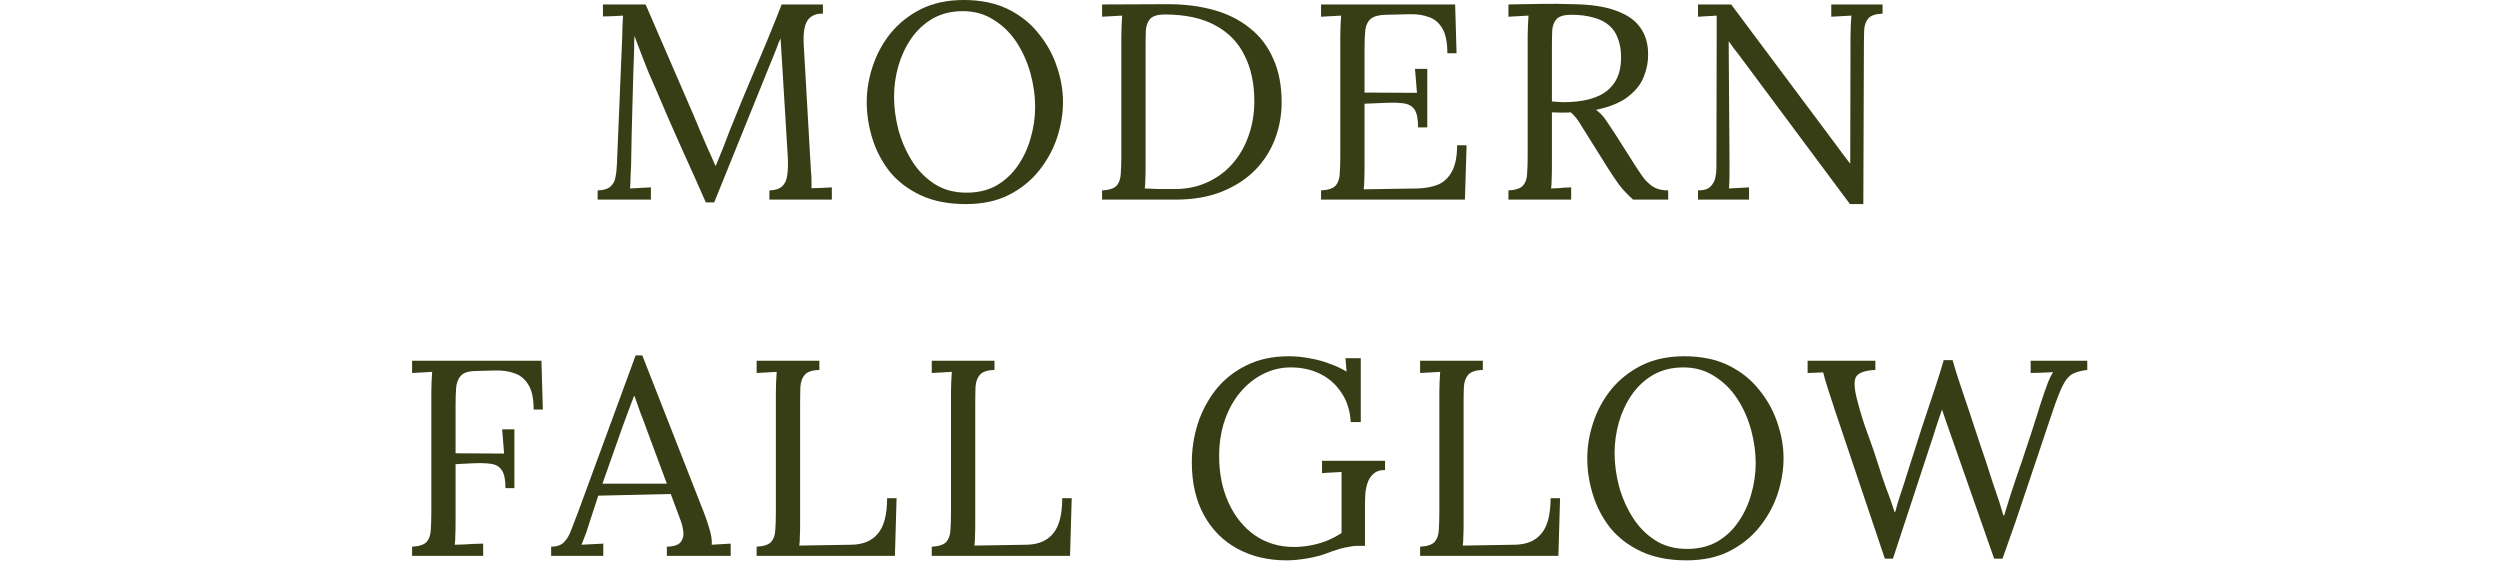 <svg width="1614" height="362" viewBox="0 0 1614 362" fill="none" xmlns="http://www.w3.org/2000/svg">
<path d="M1216.86 360.68L1184.64 264.92C1182.6 258.56 1180.98 253.58 1179.78 249.98C1178.58 246.26 1177.68 243.08 1177.08 240.44C1175.4 240.56 1173.72 240.62 1172.04 240.62C1170.36 240.62 1168.68 240.68 1167 240.8V232.88H1210.74V238.82C1203.78 239.18 1199.58 240.74 1198.14 243.5C1196.82 246.26 1197.12 251.24 1199.04 258.44C1201.08 266.36 1203.3 273.5 1205.7 279.86C1208.1 286.22 1210.44 293.06 1212.72 300.38C1214.4 305.78 1216.08 310.76 1217.76 315.32C1219.56 319.88 1221.36 324.98 1223.16 330.62H1223.52C1224.12 328.58 1224.72 326.42 1225.32 324.14C1226.04 321.86 1226.76 319.64 1227.48 317.48C1228.2 315.32 1228.86 313.34 1229.46 311.54C1230.06 309.62 1230.54 308.06 1230.9 306.86C1234.26 296.18 1237.56 285.86 1240.8 275.9C1244.16 265.82 1247.1 257 1249.62 249.44C1252.14 241.76 1253.88 236.12 1254.84 232.52H1260.6C1261.68 236.48 1263.24 241.52 1265.28 247.64C1267.32 253.76 1269.48 260.18 1271.76 266.9C1274.04 273.62 1276.14 279.98 1278.06 285.98C1280.1 291.98 1281.72 296.78 1282.92 300.38C1284.6 305.78 1286.34 311.12 1288.14 316.4C1290.06 321.68 1291.8 327.14 1293.36 332.78H1293.9C1294.98 329.3 1296.12 325.58 1297.32 321.62C1298.64 317.66 1299.96 313.64 1301.28 309.56C1304.4 300.68 1306.92 293.24 1308.84 287.24C1310.88 281.24 1312.5 276.26 1313.7 272.3C1315.02 268.34 1316.1 264.92 1316.94 262.04C1317.9 259.04 1318.86 256.16 1319.82 253.4C1320.54 251.36 1321.32 249.2 1322.16 246.92C1323.12 244.52 1324.2 242.3 1325.4 240.26C1323 240.38 1320.6 240.5 1318.2 240.62C1315.8 240.62 1313.4 240.68 1311 240.8V232.88H1347.54V238.82C1343.46 239.3 1340.22 240.2 1337.82 241.52C1335.54 242.84 1333.5 245.3 1331.7 248.9C1329.9 252.5 1327.74 258.02 1325.22 265.46C1319.7 281.78 1314.3 297.86 1309.02 313.7C1303.86 329.42 1298.46 345.08 1292.82 360.68H1287.42L1260.06 282.56C1258.98 279.44 1257.9 276.38 1256.82 273.38C1255.86 270.38 1254.84 267.38 1253.76 264.38C1252.8 267.38 1251.78 270.38 1250.7 273.38C1249.74 276.38 1248.78 279.38 1247.82 282.38L1222.08 360.68H1216.86Z" fill="#373E15"/>
<path d="M1088.82 361.76C1077.42 361.76 1067.64 359.84 1059.48 356C1051.32 352.16 1044.66 347.06 1039.5 340.7C1034.46 334.22 1030.74 327.08 1028.34 319.28C1025.94 311.48 1024.74 303.68 1024.74 295.88C1024.74 288.32 1026 280.7 1028.52 273.02C1031.04 265.22 1034.88 258.08 1040.04 251.6C1045.32 245.12 1051.86 239.9 1059.66 235.94C1067.58 231.98 1076.82 230 1087.38 230C1098.42 230 1107.96 231.98 1116 235.94C1124.04 239.9 1130.64 245.18 1135.8 251.78C1141.08 258.26 1144.98 265.34 1147.5 273.02C1150.14 280.7 1151.46 288.32 1151.46 295.88C1151.46 303.32 1150.2 310.94 1147.68 318.74C1145.16 326.42 1141.26 333.56 1135.98 340.16C1130.82 346.64 1124.34 351.86 1116.54 355.82C1108.74 359.78 1099.5 361.76 1088.82 361.76ZM1089.18 354.38C1096.62 354.38 1103.1 352.82 1108.62 349.7C1114.14 346.46 1118.7 342.2 1122.3 336.92C1126.02 331.52 1128.78 325.58 1130.58 319.1C1132.5 312.5 1133.46 305.9 1133.46 299.3C1133.46 291.86 1132.44 284.48 1130.4 277.16C1128.36 269.84 1125.36 263.18 1121.4 257.18C1117.44 251.18 1112.52 246.38 1106.64 242.78C1100.88 239.06 1094.28 237.2 1086.84 237.2C1079.4 237.2 1072.86 238.82 1067.22 242.06C1061.7 245.3 1057.08 249.62 1053.36 255.02C1049.76 260.3 1047 266.24 1045.08 272.84C1043.28 279.32 1042.38 285.92 1042.38 292.64C1042.38 299.24 1043.28 306.14 1045.08 313.34C1047 320.54 1049.88 327.26 1053.72 333.5C1057.56 339.74 1062.42 344.78 1068.3 348.62C1074.18 352.46 1081.14 354.38 1089.18 354.38Z" fill="#373E15"/>
<path d="M916.82 358.879V352.939C921.38 352.699 924.5 351.679 926.18 349.879C927.86 347.959 928.76 345.379 928.88 342.139C929.12 338.779 929.24 334.999 929.24 330.799V253.039C929.24 250.639 929.3 248.359 929.42 246.199C929.54 243.919 929.66 241.879 929.78 240.079C927.62 240.199 925.46 240.319 923.3 240.439C921.14 240.559 918.98 240.679 916.82 240.799V232.879H957.32V238.819C952.88 238.939 949.76 239.959 947.96 241.879C946.28 243.799 945.32 246.379 945.08 249.619C944.96 252.859 944.9 256.639 944.9 260.959V338.179C944.9 341.419 944.84 344.179 944.72 346.459C944.72 348.739 944.6 350.659 944.36 352.219L978.02 351.679C985.58 351.559 991.28 349.159 995.12 344.479C999.08 339.799 1001.06 332.179 1001.06 321.619H1007.18L1006.1 358.879H916.82Z" fill="#373E15"/>
<path d="M830.645 361.76C818.645 361.76 808.025 359.24 798.785 354.2C789.545 349.16 782.345 341.9 777.185 332.42C772.025 322.94 769.445 311.66 769.445 298.58C769.445 290.06 770.705 281.78 773.225 273.74C775.865 265.58 779.765 258.2 784.925 251.6C790.205 245 796.745 239.78 804.545 235.94C812.465 231.98 821.645 230 832.085 230C836.405 230 840.785 230.42 845.225 231.26C849.665 231.98 853.925 233.12 858.005 234.68C862.205 236.12 865.985 237.86 869.345 239.9L868.625 231.26H878.525V272.48H872.045C871.565 264.92 869.525 258.56 865.925 253.4C862.445 248.12 857.885 244.1 852.245 241.34C846.605 238.58 840.305 237.2 833.345 237.2C826.985 237.2 820.985 238.64 815.345 241.52C809.825 244.28 804.905 248.24 800.585 253.4C796.385 258.44 793.085 264.44 790.685 271.4C788.285 278.36 787.085 286.04 787.085 294.44C787.085 305.72 789.125 315.8 793.205 324.68C797.285 333.56 802.925 340.52 810.125 345.56C817.445 350.6 825.845 353.12 835.325 353.12C838.565 353.12 841.925 352.82 845.405 352.22C849.005 351.62 852.545 350.66 856.025 349.34C859.625 347.9 862.985 346.16 866.105 344.12V322.16C866.105 319.28 866.105 316.4 866.105 313.52C866.105 310.52 866.105 307.58 866.105 304.7C864.065 304.82 861.965 304.94 859.805 305.06C857.645 305.18 855.545 305.3 853.505 305.42V297.5H894.185V303.44C890.825 303.44 888.245 304.34 886.445 306.14C884.645 307.82 883.385 309.92 882.665 312.44C881.945 314.84 881.525 317.24 881.405 319.64C881.285 321.92 881.225 323.66 881.225 324.86V352.4H876.365C874.445 352.4 871.805 352.76 868.445 353.48C865.085 354.2 861.245 355.4 856.925 357.08C853.205 358.52 848.885 359.66 843.965 360.5C839.045 361.34 834.605 361.76 830.645 361.76Z" fill="#373E15"/>
<path d="M601.539 358.879V352.939C606.099 352.699 609.219 351.679 610.899 349.879C612.579 347.959 613.479 345.379 613.599 342.139C613.839 338.779 613.959 334.999 613.959 330.799V253.039C613.959 250.639 614.019 248.359 614.139 246.199C614.259 243.919 614.379 241.879 614.499 240.079C612.339 240.199 610.179 240.319 608.019 240.439C605.859 240.559 603.699 240.679 601.539 240.799V232.879H642.039V238.819C637.599 238.939 634.479 239.959 632.679 241.879C630.999 243.799 630.039 246.379 629.799 249.619C629.679 252.859 629.619 256.639 629.619 260.959V338.179C629.619 341.419 629.559 344.179 629.439 346.459C629.439 348.739 629.319 350.659 629.079 352.219L662.739 351.679C670.299 351.559 675.999 349.159 679.839 344.479C683.799 339.799 685.779 332.179 685.779 321.619H691.899L690.819 358.879H601.539Z" fill="#373E15"/>
<path d="M488.477 358.879V352.939C493.037 352.699 496.157 351.679 497.837 349.879C499.517 347.959 500.417 345.379 500.537 342.139C500.777 338.779 500.897 334.999 500.897 330.799V253.039C500.897 250.639 500.957 248.359 501.077 246.199C501.197 243.919 501.317 241.879 501.437 240.079C499.277 240.199 497.117 240.319 494.957 240.439C492.797 240.559 490.637 240.679 488.477 240.799V232.879H528.977V238.819C524.537 238.939 521.417 239.959 519.617 241.879C517.937 243.799 516.977 246.379 516.737 249.619C516.617 252.859 516.557 256.639 516.557 260.959V338.179C516.557 341.419 516.497 344.179 516.377 346.459C516.377 348.739 516.257 350.659 516.017 352.219L549.677 351.679C557.237 351.559 562.937 349.159 566.777 344.479C570.737 339.799 572.717 332.179 572.717 321.619H578.837L577.757 358.879H488.477Z" fill="#373E15"/>
<path d="M355.82 358.877V352.937C359.42 352.937 362.18 351.977 364.1 350.057C366.02 348.137 367.58 345.497 368.78 342.137C370.1 338.777 371.6 334.877 373.28 330.437L410.36 229.457H414.68L454.82 331.877C455.78 334.397 456.86 337.637 458.06 341.597C459.26 345.557 459.74 348.917 459.5 351.677C461.54 351.557 463.58 351.437 465.62 351.317C467.66 351.197 469.7 351.077 471.74 350.957V358.877H430.52V352.937C435.08 352.817 438.08 351.797 439.52 349.877C440.96 347.957 441.5 345.677 441.14 343.037C440.78 340.397 440.18 337.997 439.34 335.837L433.04 318.917L386.24 319.997L379.94 339.257C379.1 342.137 378.32 344.417 377.6 346.097C377 347.777 376.28 349.637 375.44 351.677C377.84 351.557 380.18 351.437 382.46 351.317C384.86 351.197 387.2 351.077 389.48 350.957V358.877H355.82ZM388.94 312.257H430.52L417.74 277.877C416.42 274.157 415.04 270.497 413.6 266.897C412.28 263.177 410.96 259.457 409.64 255.737H409.28C408.08 259.097 406.82 262.457 405.5 265.817C404.3 269.177 403.04 272.597 401.72 276.077L388.94 312.257Z" fill="#373E15"/>
<path d="M266.039 358.879V352.939C270.599 352.699 273.719 351.679 275.399 349.879C277.079 347.959 277.979 345.379 278.099 342.139C278.339 338.779 278.459 334.999 278.459 330.799V253.039C278.459 250.639 278.519 248.359 278.639 246.199C278.759 243.919 278.879 241.879 278.999 240.079C276.839 240.199 274.679 240.319 272.519 240.439C270.359 240.559 268.199 240.679 266.039 240.799V232.879H349.559L350.459 264.379H344.519C344.519 257.299 343.379 251.959 341.099 248.359C338.819 244.639 335.819 242.179 332.099 240.979C328.379 239.659 324.239 239.059 319.679 239.179L306.539 239.539C302.099 239.659 299.039 240.739 297.359 242.779C295.679 244.699 294.719 247.279 294.479 250.519C294.239 253.759 294.119 257.479 294.119 261.679V292.639L325.439 292.819L324.179 277.159H332.099V315.139H326.339C326.339 309.739 325.559 305.899 323.999 303.619C322.559 301.339 320.279 299.959 317.159 299.479C314.039 298.999 309.959 298.879 304.919 299.119L294.119 299.659V337.459C294.119 340.699 294.059 343.519 293.939 345.919C293.939 348.199 293.819 350.119 293.579 351.679C295.619 351.559 297.659 351.499 299.699 351.499C301.739 351.379 303.779 351.259 305.819 351.139C307.859 351.019 309.899 350.959 311.939 350.959V358.879H266.039Z" fill="#373E15"/>
<path d="M1194.33 131.759L1122.51 35.279C1121.43 33.839 1120.35 32.459 1119.27 31.139C1118.31 29.699 1117.29 28.259 1116.21 26.819H1116.03L1116.57 103.859C1116.57 106.859 1116.57 109.859 1116.57 112.859C1116.57 115.859 1116.45 118.799 1116.21 121.679C1118.37 121.559 1120.53 121.439 1122.69 121.319C1124.85 121.199 1127.01 121.079 1129.17 120.959V128.879H1096.23V122.939C1099.95 122.939 1102.59 122.159 1104.15 120.599C1105.83 118.919 1106.91 116.999 1107.39 114.839C1107.87 112.559 1108.11 110.519 1108.11 108.719L1108.29 22.139C1108.29 20.099 1108.29 18.059 1108.29 16.019C1108.29 13.979 1108.29 11.999 1108.29 10.079C1106.37 10.199 1104.39 10.319 1102.35 10.439C1100.31 10.559 1098.27 10.679 1096.23 10.799V2.879H1117.65L1185.15 93.239C1186.71 95.279 1188.21 97.319 1189.65 99.359C1191.21 101.399 1192.77 103.439 1194.33 105.479H1194.51L1194.69 23.039C1194.69 20.639 1194.75 18.359 1194.87 16.199C1194.99 13.919 1195.11 11.879 1195.23 10.079C1193.07 10.199 1190.91 10.319 1188.75 10.439C1186.59 10.559 1184.43 10.679 1182.27 10.799V2.879H1215.39V8.819C1210.95 8.939 1207.89 9.959 1206.21 11.879C1204.53 13.799 1203.63 16.379 1203.51 19.619C1203.39 22.859 1203.33 26.639 1203.33 30.959L1202.97 131.759H1194.33Z" fill="#373E15"/>
<path d="M973.844 128.877V122.937C978.404 122.697 981.524 121.677 983.204 119.877C984.884 117.957 985.784 115.377 985.904 112.137C986.144 108.777 986.264 104.997 986.264 100.797V23.037C986.264 20.637 986.324 18.357 986.444 16.197C986.564 13.917 986.684 11.877 986.804 10.077C984.644 10.197 982.484 10.317 980.324 10.437C978.164 10.557 976.004 10.677 973.844 10.797V2.877C980.564 2.757 987.344 2.637 994.184 2.517C1001.14 2.397 1008.1 2.457 1015.06 2.697C1026.7 2.817 1036.06 4.197 1043.14 6.837C1050.34 9.357 1055.62 13.017 1058.98 17.817C1062.34 22.497 1064.02 28.197 1064.02 34.917C1064.14 39.597 1063.24 44.397 1061.32 49.317C1059.52 54.117 1056.16 58.437 1051.24 62.277C1046.44 66.117 1039.48 68.997 1030.36 70.917C1032.76 72.597 1034.86 74.757 1036.66 77.397C1038.46 80.037 1040.5 83.097 1042.78 86.577L1055.02 105.837C1057.06 109.077 1059.04 112.017 1060.96 114.657C1062.88 117.177 1065.1 119.217 1067.62 120.777C1070.14 122.217 1073.26 122.937 1076.98 122.937V128.877H1054.3C1050.82 125.757 1047.88 122.637 1045.48 119.517C1043.2 116.397 1040.8 112.857 1038.28 108.897L1026.22 89.637C1024.66 87.117 1022.86 84.237 1020.82 80.997C1018.9 77.637 1016.68 74.817 1014.16 72.537C1012.24 72.657 1010.2 72.717 1008.04 72.717C1006 72.717 1003.96 72.657 1001.92 72.537V107.457C1001.92 110.697 1001.86 113.517 1001.74 115.917C1001.74 118.197 1001.62 120.117 1001.38 121.677C1002.82 121.557 1004.26 121.497 1005.7 121.497C1007.14 121.377 1008.58 121.257 1010.02 121.137C1011.46 121.017 1012.9 120.957 1014.34 120.957V128.877H973.844ZM1013.08 65.877C1019.68 65.637 1025.44 64.557 1030.36 62.637C1035.4 60.717 1039.36 57.657 1042.24 53.457C1045.12 49.257 1046.56 43.737 1046.56 36.897C1046.56 32.337 1045.9 28.377 1044.58 25.017C1043.38 21.537 1041.46 18.657 1038.82 16.377C1036.18 14.097 1032.82 12.417 1028.74 11.337C1024.66 10.137 1019.86 9.537 1014.34 9.537C1009.9 9.537 1006.78 10.437 1004.98 12.237C1003.3 14.037 1002.34 16.557 1002.1 19.797C1001.98 22.917 1001.92 26.637 1001.92 30.957V65.517C1003.84 65.637 1005.64 65.757 1007.32 65.877C1009.12 65.997 1011.04 65.997 1013.08 65.877Z" fill="#373E15"/>
<path d="M915.507 82.259C915.507 76.979 914.787 73.199 913.347 70.919C911.907 68.639 909.627 67.259 906.507 66.779C903.387 66.299 899.247 66.179 894.087 66.419L880.947 66.959V108.179C880.947 111.419 880.887 114.179 880.767 116.459C880.767 118.739 880.647 120.659 880.407 122.219L914.787 121.679C920.067 121.559 924.627 120.719 928.467 119.159C932.307 117.479 935.307 114.599 937.467 110.519C939.627 106.439 940.707 100.859 940.707 93.779H946.827L945.747 128.879H852.867V122.939C857.427 122.699 860.547 121.679 862.227 119.879C863.907 117.959 864.807 115.379 864.927 112.139C865.167 108.779 865.287 104.999 865.287 100.799V23.039C865.287 20.639 865.347 18.359 865.467 16.199C865.587 13.919 865.707 11.879 865.827 10.079C863.667 10.199 861.507 10.319 859.347 10.439C857.187 10.559 855.027 10.679 852.867 10.799V2.879H939.447L940.347 34.379H934.407C934.407 27.299 933.327 21.959 931.167 18.359C929.007 14.639 926.067 12.179 922.347 10.979C918.747 9.659 914.667 9.059 910.107 9.179L894.627 9.539C890.187 9.659 887.007 10.499 885.087 12.059C883.167 13.619 881.967 15.959 881.487 19.079C881.127 22.079 880.947 26.039 880.947 30.959V59.759L914.787 59.939L913.527 44.459H921.447V82.259H915.507Z" fill="#373E15"/>
<path d="M711.508 122.939C716.068 122.699 719.188 121.679 720.868 119.879C722.548 117.959 723.448 115.379 723.568 112.139C723.808 108.779 723.928 104.999 723.928 100.799V23.039C723.928 20.639 723.988 18.359 724.108 16.199C724.228 13.919 724.348 11.879 724.468 10.079C722.308 10.199 720.148 10.319 717.988 10.439C715.828 10.559 713.668 10.679 711.508 10.799V2.879L753.988 2.699C764.788 2.699 774.688 3.959 783.688 6.479C792.688 8.999 800.428 12.899 806.908 18.179C813.508 23.339 818.548 29.939 822.028 37.979C825.628 45.899 827.428 55.259 827.428 66.059C827.428 74.339 825.988 82.259 823.108 89.819C820.228 97.379 815.908 104.099 810.148 109.979C804.388 115.739 797.188 120.359 788.548 123.839C780.028 127.199 770.128 128.879 758.848 128.879H711.508V122.939ZM739.588 107.639C739.588 110.879 739.528 113.639 739.408 115.919C739.408 118.199 739.288 120.119 739.048 121.679C742.288 121.799 745.228 121.919 747.868 122.039C750.628 122.039 752.908 122.039 754.708 122.039C756.628 122.039 757.828 122.039 758.308 122.039C766.108 122.039 773.128 120.599 779.368 117.719C785.728 114.839 791.128 110.879 795.568 105.839C800.128 100.679 803.608 94.679 806.008 87.839C808.528 80.879 809.788 73.379 809.788 65.339C809.788 53.939 807.688 44.099 803.488 35.819C799.408 27.419 793.108 20.939 784.588 16.379C776.068 11.699 765.208 9.359 752.008 9.359C747.568 9.359 744.448 10.259 742.648 12.059C740.968 13.859 740.008 16.379 739.768 19.619C739.648 22.859 739.588 26.639 739.588 30.959V107.639Z" fill="#373E15"/>
<path d="M623.635 131.76C612.235 131.76 602.455 129.84 594.295 126C586.135 122.16 579.475 117.06 574.315 110.7C569.275 104.22 565.555 97.08 563.155 89.28C560.755 81.48 559.555 73.68 559.555 65.88C559.555 58.32 560.815 50.7 563.335 43.02C565.855 35.22 569.695 28.08 574.855 21.6C580.135 15.12 586.675 9.9 594.475 5.94C602.395 1.98 611.635 0 622.195 0C633.235 0 642.775 1.98 650.815 5.94C658.855 9.9 665.455 15.18 670.615 21.78C675.895 28.26 679.795 35.34 682.315 43.02C684.955 50.7 686.275 58.32 686.275 65.88C686.275 73.32 685.015 80.94 682.495 88.74C679.975 96.42 676.075 103.56 670.795 110.16C665.635 116.64 659.155 121.86 651.355 125.82C643.555 129.78 634.315 131.76 623.635 131.76ZM623.995 124.38C631.435 124.38 637.915 122.82 643.435 119.7C648.955 116.46 653.515 112.2 657.115 106.92C660.835 101.52 663.595 95.58 665.395 89.1C667.315 82.5 668.275 75.9 668.275 69.3C668.275 61.86 667.255 54.48 665.215 47.16C663.175 39.84 660.175 33.18 656.215 27.18C652.255 21.18 647.335 16.38 641.455 12.78C635.695 9.06 629.095 7.2 621.655 7.2C614.215 7.2 607.675 8.82 602.035 12.06C596.515 15.3 591.895 19.62 588.175 25.02C584.575 30.3 581.815 36.24 579.895 42.84C578.095 49.32 577.195 55.92 577.195 62.64C577.195 69.24 578.095 76.14 579.895 83.34C581.815 90.54 584.695 97.26 588.535 103.5C592.375 109.74 597.235 114.78 603.115 118.62C608.995 122.46 615.955 124.38 623.995 124.38Z" fill="#373E15"/>
<path d="M455.684 130.679C450.404 118.679 445.064 106.739 439.664 94.859C434.264 82.859 428.984 70.739 423.824 58.499C422.144 54.659 420.464 50.819 418.784 46.979C417.224 43.019 415.664 39.059 414.104 35.099C412.664 31.139 411.164 27.179 409.604 23.219C409.604 24.539 409.544 25.859 409.424 27.179C409.424 28.499 409.424 29.819 409.424 31.139C409.304 35.459 409.124 40.679 408.884 46.799C408.764 52.799 408.584 59.279 408.344 66.239C408.104 73.079 407.924 79.979 407.804 86.939C407.684 93.779 407.564 100.259 407.444 106.379C407.324 109.019 407.204 111.659 407.084 114.299C407.084 116.939 406.964 119.399 406.724 121.679C409.004 121.559 411.224 121.439 413.384 121.319C415.664 121.199 417.944 121.079 420.224 120.959V128.879H385.844V122.939C389.564 122.819 392.264 122.039 393.944 120.599C395.744 119.039 396.884 116.999 397.364 114.479C397.844 111.959 398.144 109.259 398.264 106.379L401.684 24.299C401.804 21.899 401.864 19.499 401.864 17.099C401.984 14.699 402.104 12.359 402.224 10.079C400.064 10.199 397.904 10.319 395.744 10.439C393.584 10.439 391.424 10.499 389.264 10.619V2.879H416.804L447.764 74.339C449.324 77.939 450.824 81.539 452.264 85.139C453.824 88.739 455.384 92.339 456.944 95.939C458.624 99.539 460.244 103.199 461.804 106.919H462.164C463.484 103.679 465.044 99.839 466.844 95.399C468.644 90.839 470.144 86.939 471.344 83.699C476.624 70.499 482.084 57.299 487.724 44.099C493.484 30.779 499.124 17.039 504.644 2.879H531.284V8.819C528.284 8.699 525.824 9.299 523.904 10.619C521.984 11.819 520.604 13.859 519.764 16.739C518.924 19.619 518.624 23.519 518.864 28.439L523.544 110.339C523.784 112.379 523.904 114.359 523.904 116.279C523.904 118.199 523.904 119.939 523.904 121.499C526.064 121.379 528.224 121.319 530.384 121.319C532.664 121.199 534.884 121.079 537.044 120.959V128.879H496.724V122.939C500.444 122.819 503.204 121.919 505.004 120.239C506.804 118.559 507.884 116.159 508.244 113.039C508.724 109.919 508.844 106.079 508.604 101.519L505.004 42.119C504.884 40.199 504.764 38.279 504.644 36.359C504.524 34.439 504.404 32.519 504.284 30.599C504.164 28.679 504.044 26.759 503.924 24.839C503.564 25.679 503.144 26.579 502.664 27.539C502.304 28.499 501.944 29.519 501.584 30.599L461.084 130.679H455.684Z" fill="#373E15"/>
</svg>
